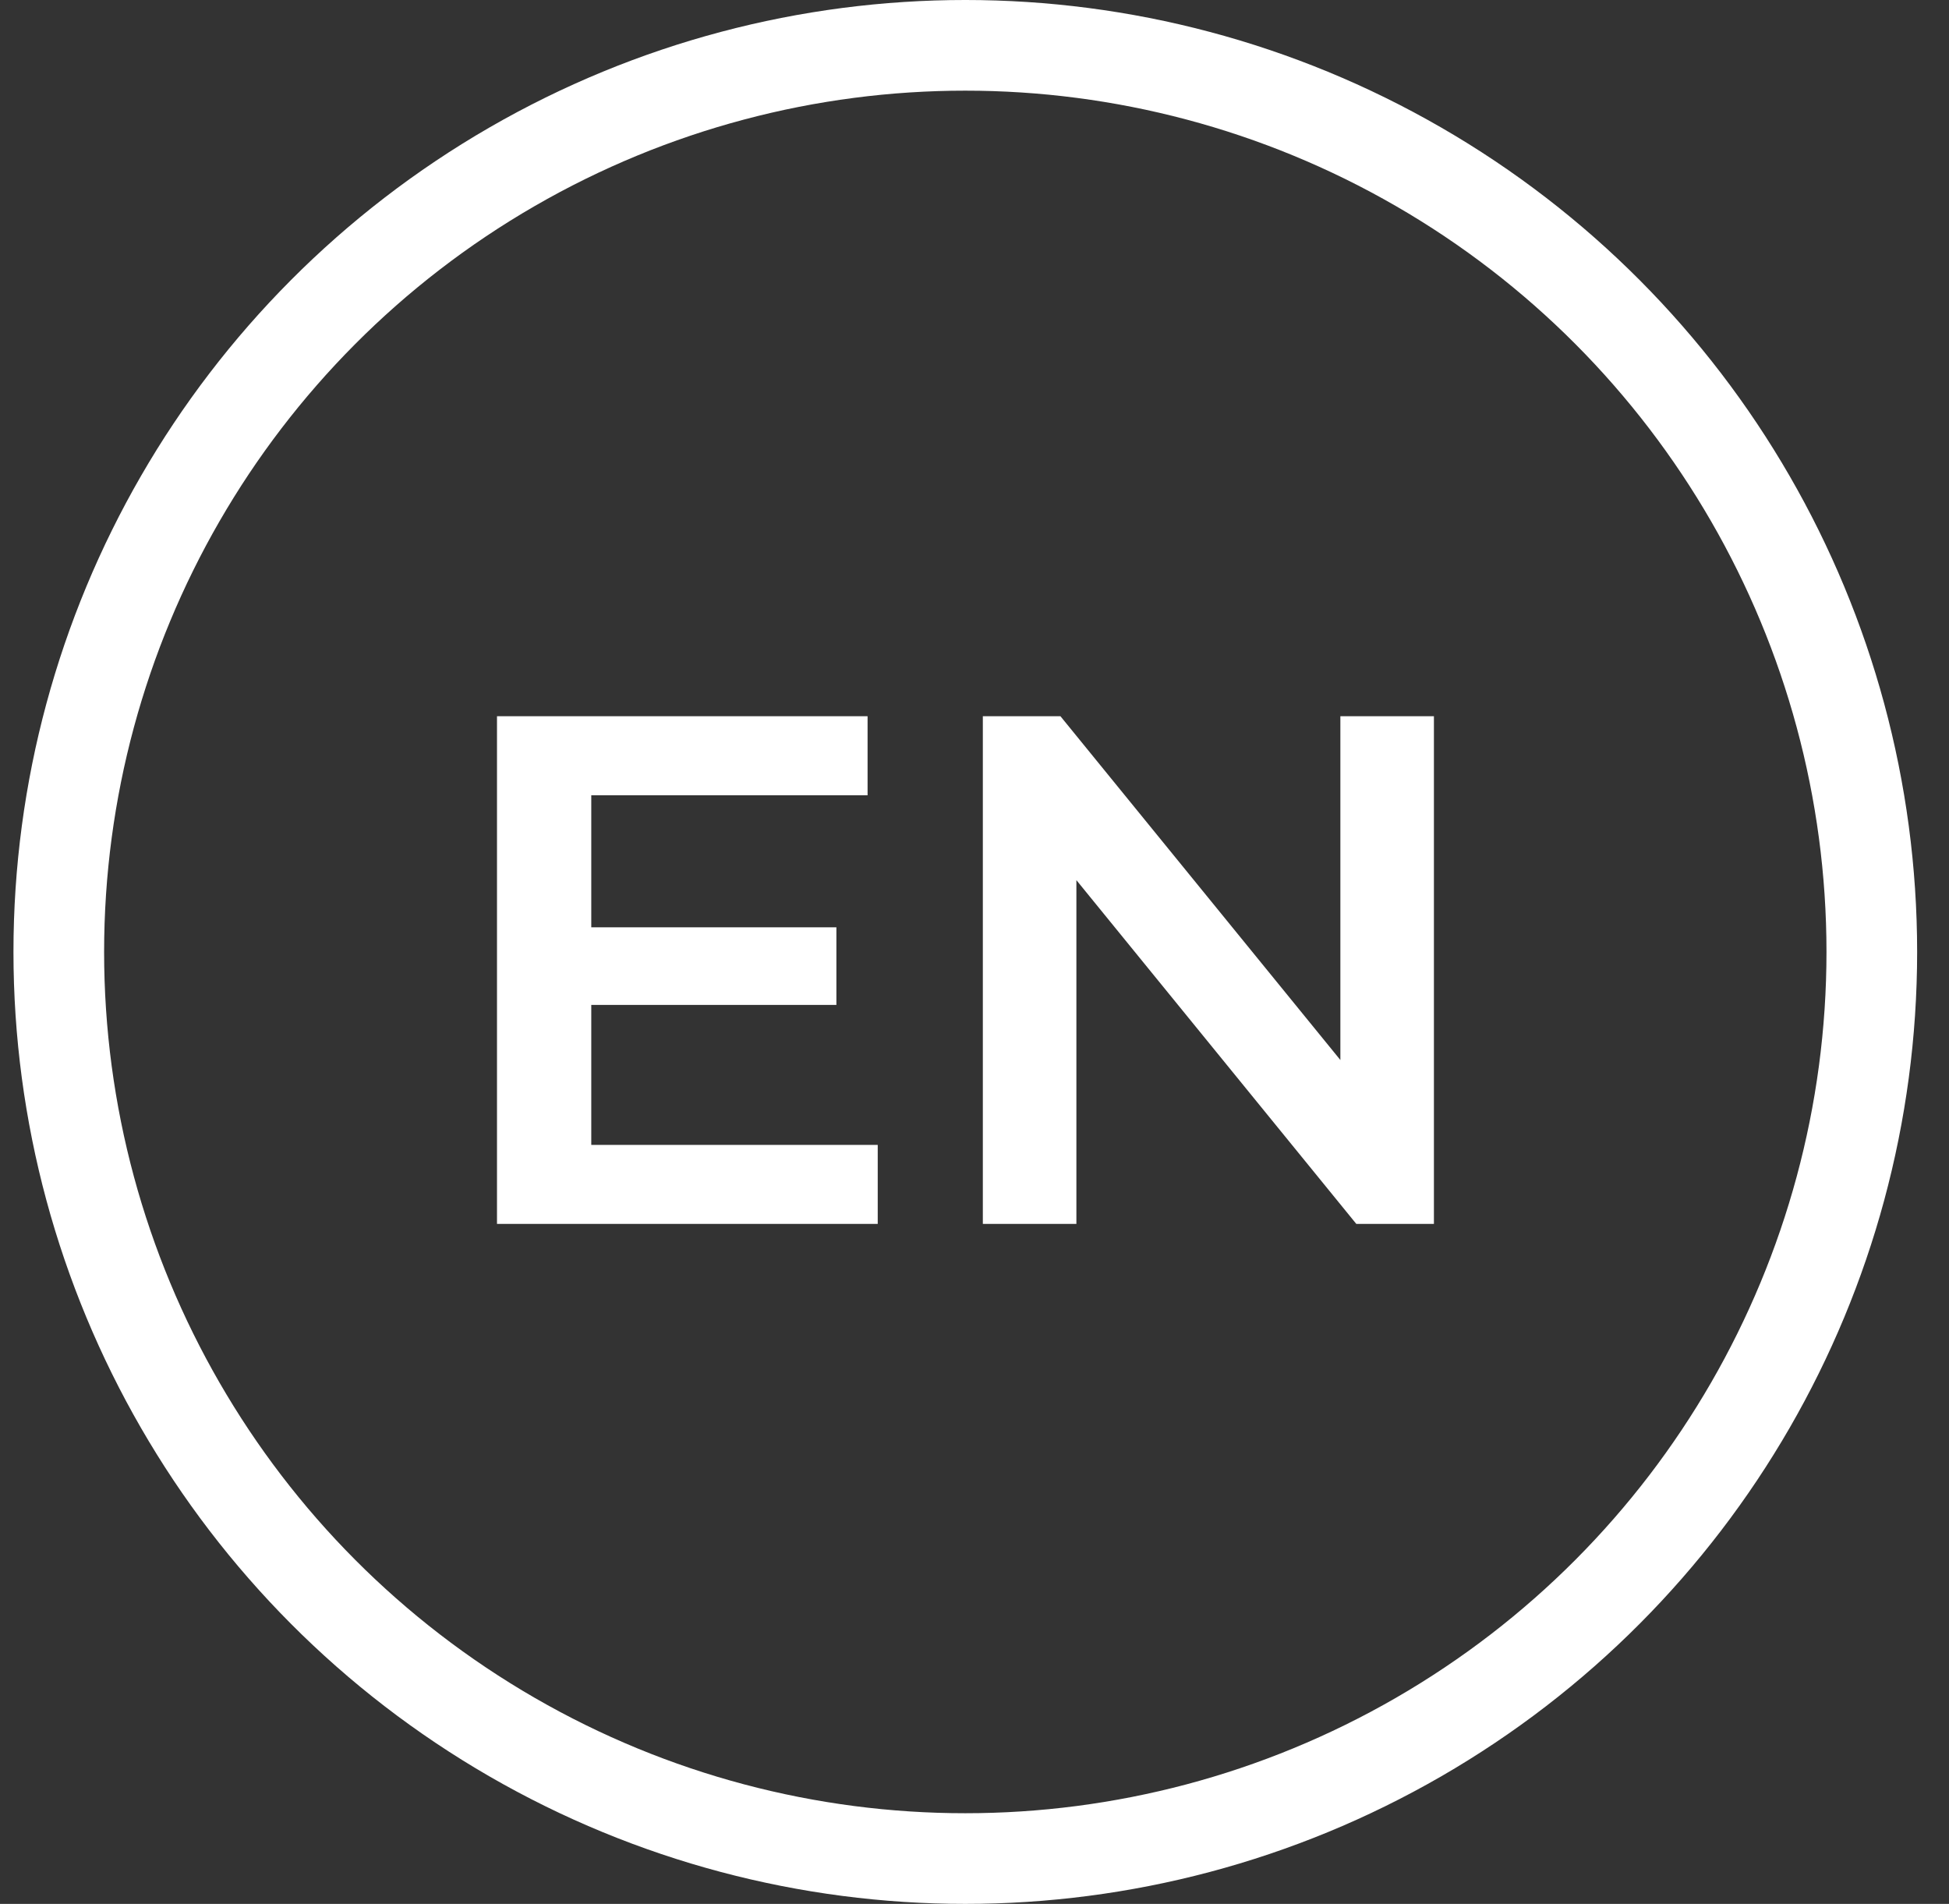 <?xml version="1.0" encoding="UTF-8"?> <svg xmlns="http://www.w3.org/2000/svg" width="43" height="42" viewBox="0 0 43 42" fill="none"><rect x="0" y="0" width="43" height="42" fill="#333333" stroke="none"/><circle cx="21.297" cy="21" r="20" stroke="white" stroke-width="2"></circle><path d="M19.365 25.256V27H10.965V15.8H19.141V17.544H13.045V20.456H18.453V22.168H13.045V25.256H19.365ZM31.636 15.8V27H29.924L23.748 19.416V27H21.684V15.8H23.396L29.572 23.384V15.8H31.636Z" fill="white"></path></svg> 